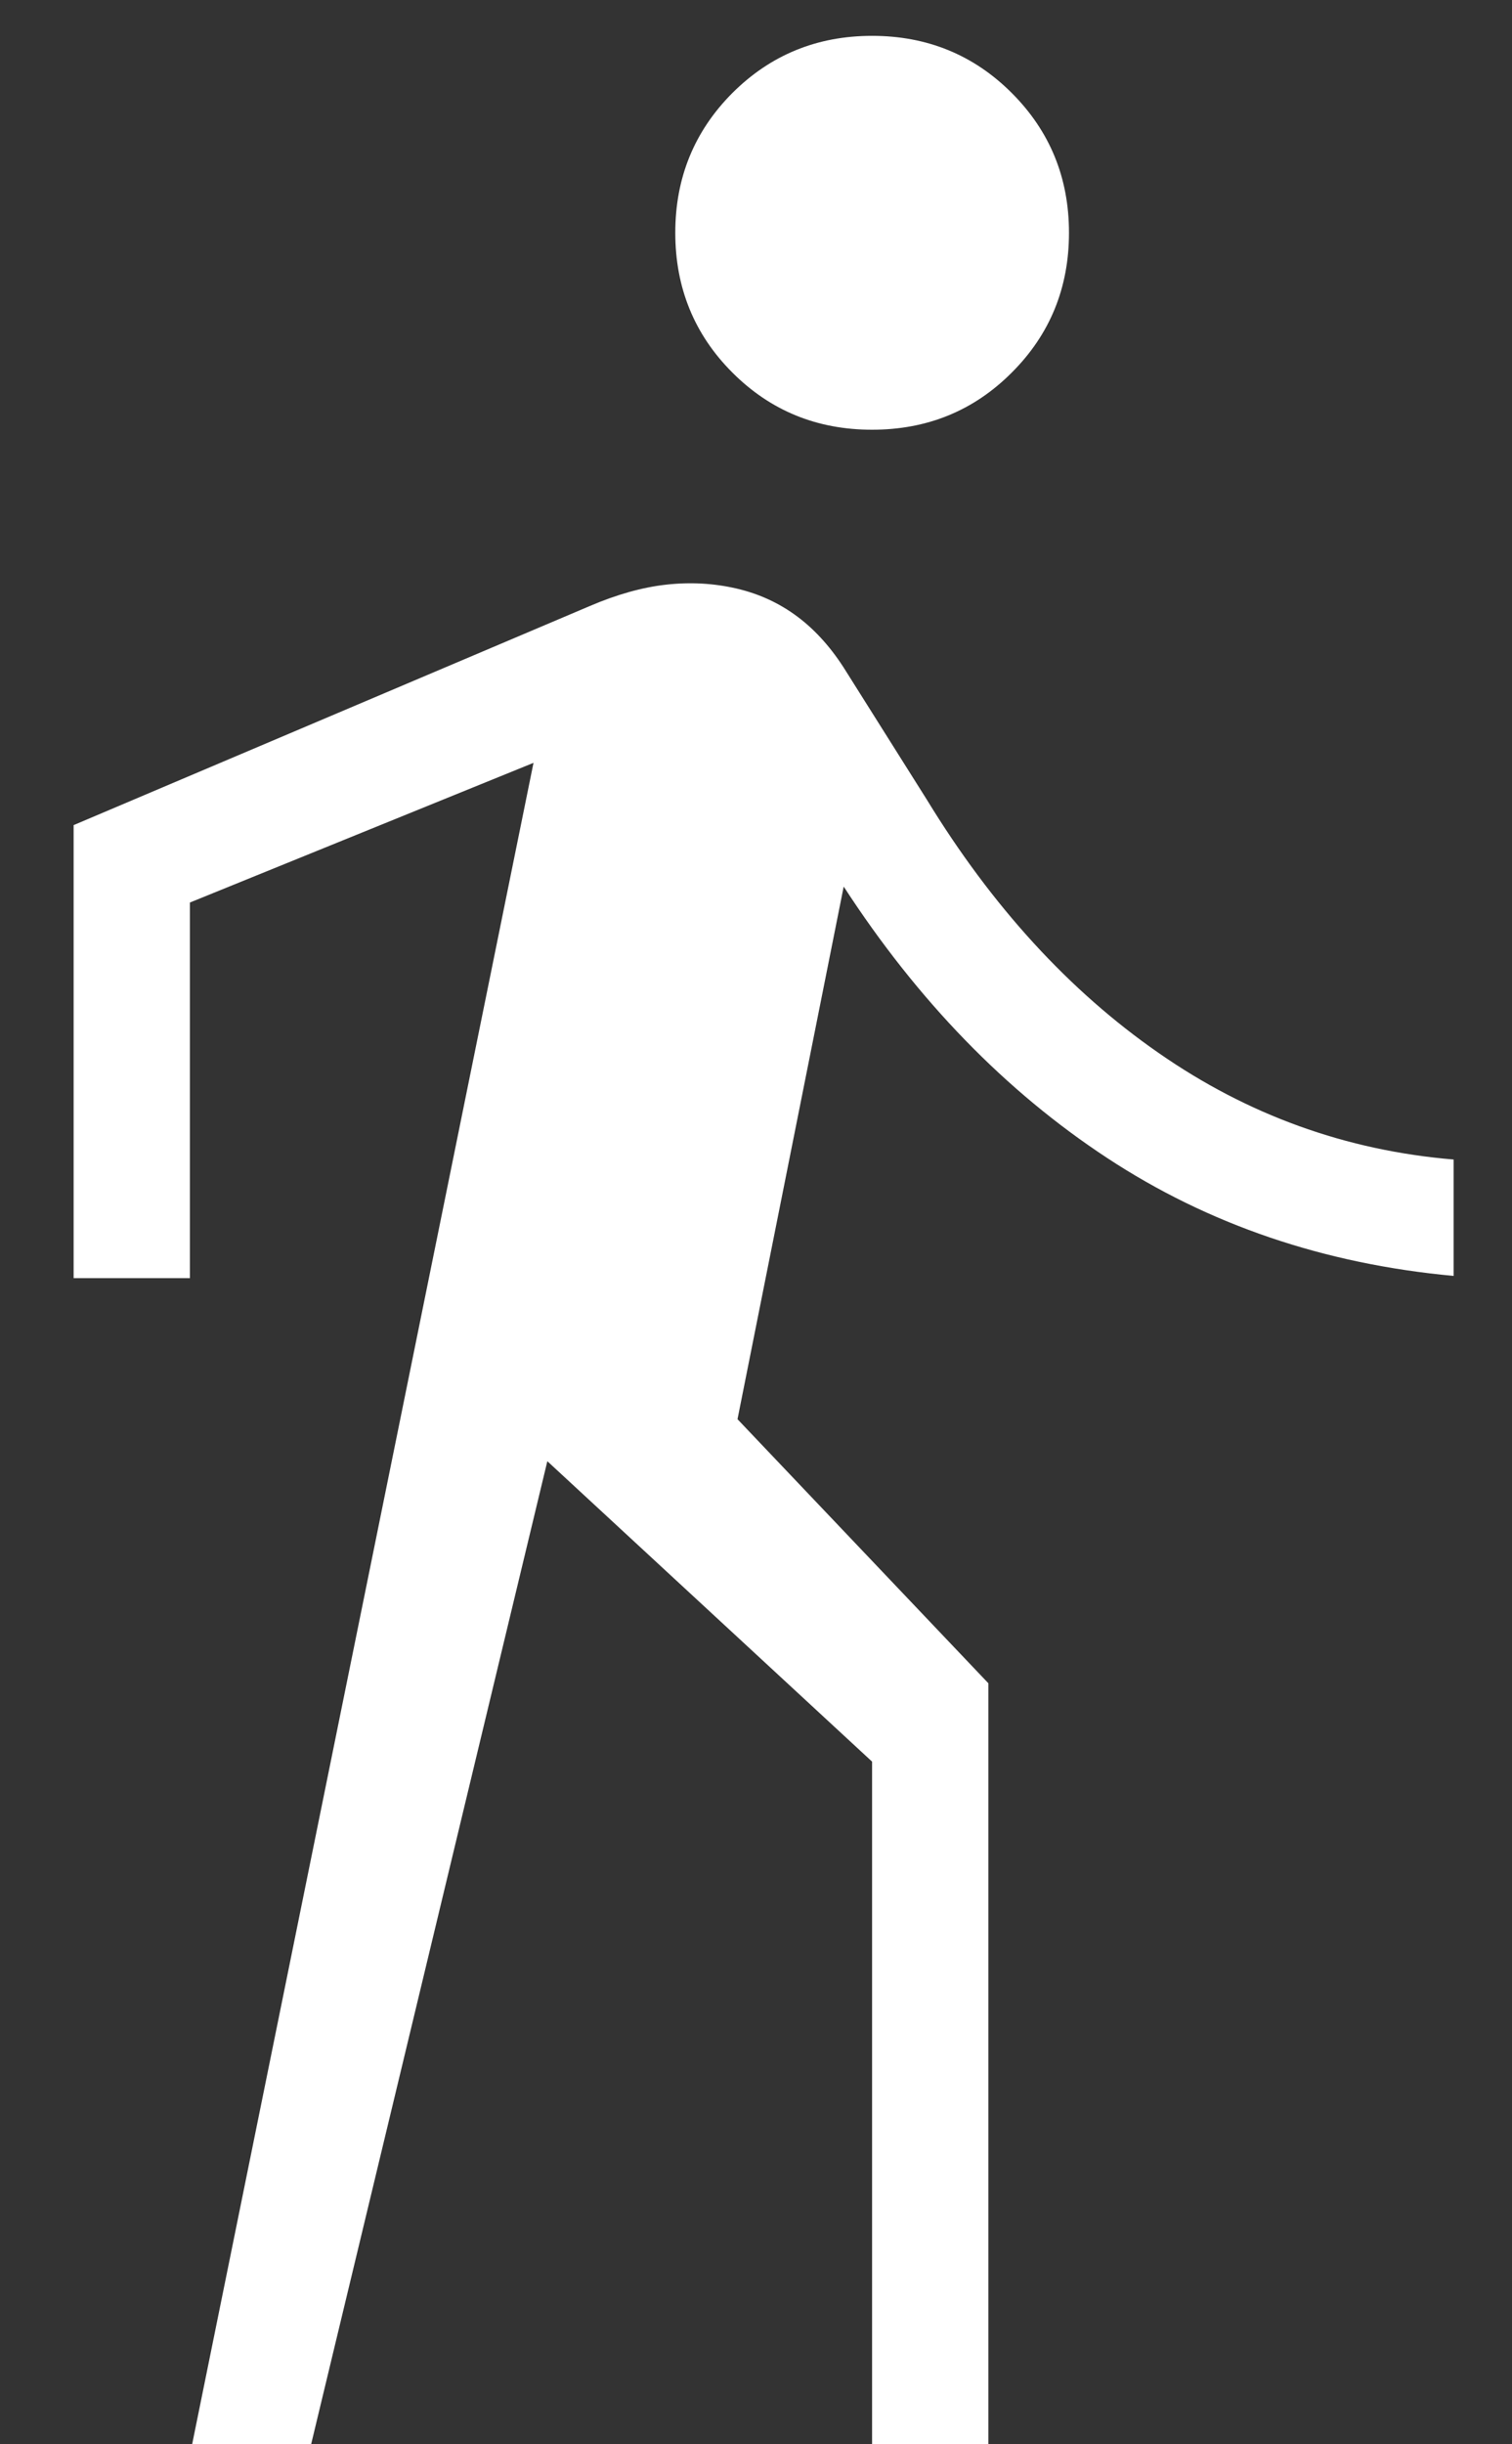 <svg width="13" height="21" viewBox="0 0 13 21" fill="none" xmlns="http://www.w3.org/2000/svg">
<rect x="0" y="0" width="13" height="21" fill="#333333" stroke="none"/>
<path d="M1.652 21L4.587 6.554L1.633 7.754V10.981H0.633V7.089L5.068 5.208C5.301 5.108 5.521 5.046 5.728 5.023C5.935 5 6.136 5.011 6.331 5.056C6.526 5.101 6.702 5.182 6.859 5.3C7.016 5.418 7.155 5.575 7.275 5.769L7.968 6.869C8.529 7.787 9.193 8.513 9.961 9.046C10.728 9.58 11.574 9.885 12.498 9.962V10.962C11.383 10.859 10.389 10.521 9.518 9.948C8.646 9.375 7.891 8.598 7.254 7.617L6.341 12.193L8.498 14.462V21H7.498V15.135L4.706 12.554L2.675 21H1.652ZM7.498 3.692C7.025 3.692 6.625 3.529 6.297 3.201C5.97 2.874 5.806 2.473 5.806 2C5.806 1.527 5.97 1.127 6.297 0.799C6.625 0.472 7.025 0.308 7.498 0.308C7.971 0.308 8.372 0.472 8.699 0.799C9.027 1.127 9.191 1.527 9.191 2C9.191 2.473 9.027 2.874 8.699 3.201C8.372 3.529 7.971 3.692 7.498 3.692Z" fill="white"/>
</svg>
